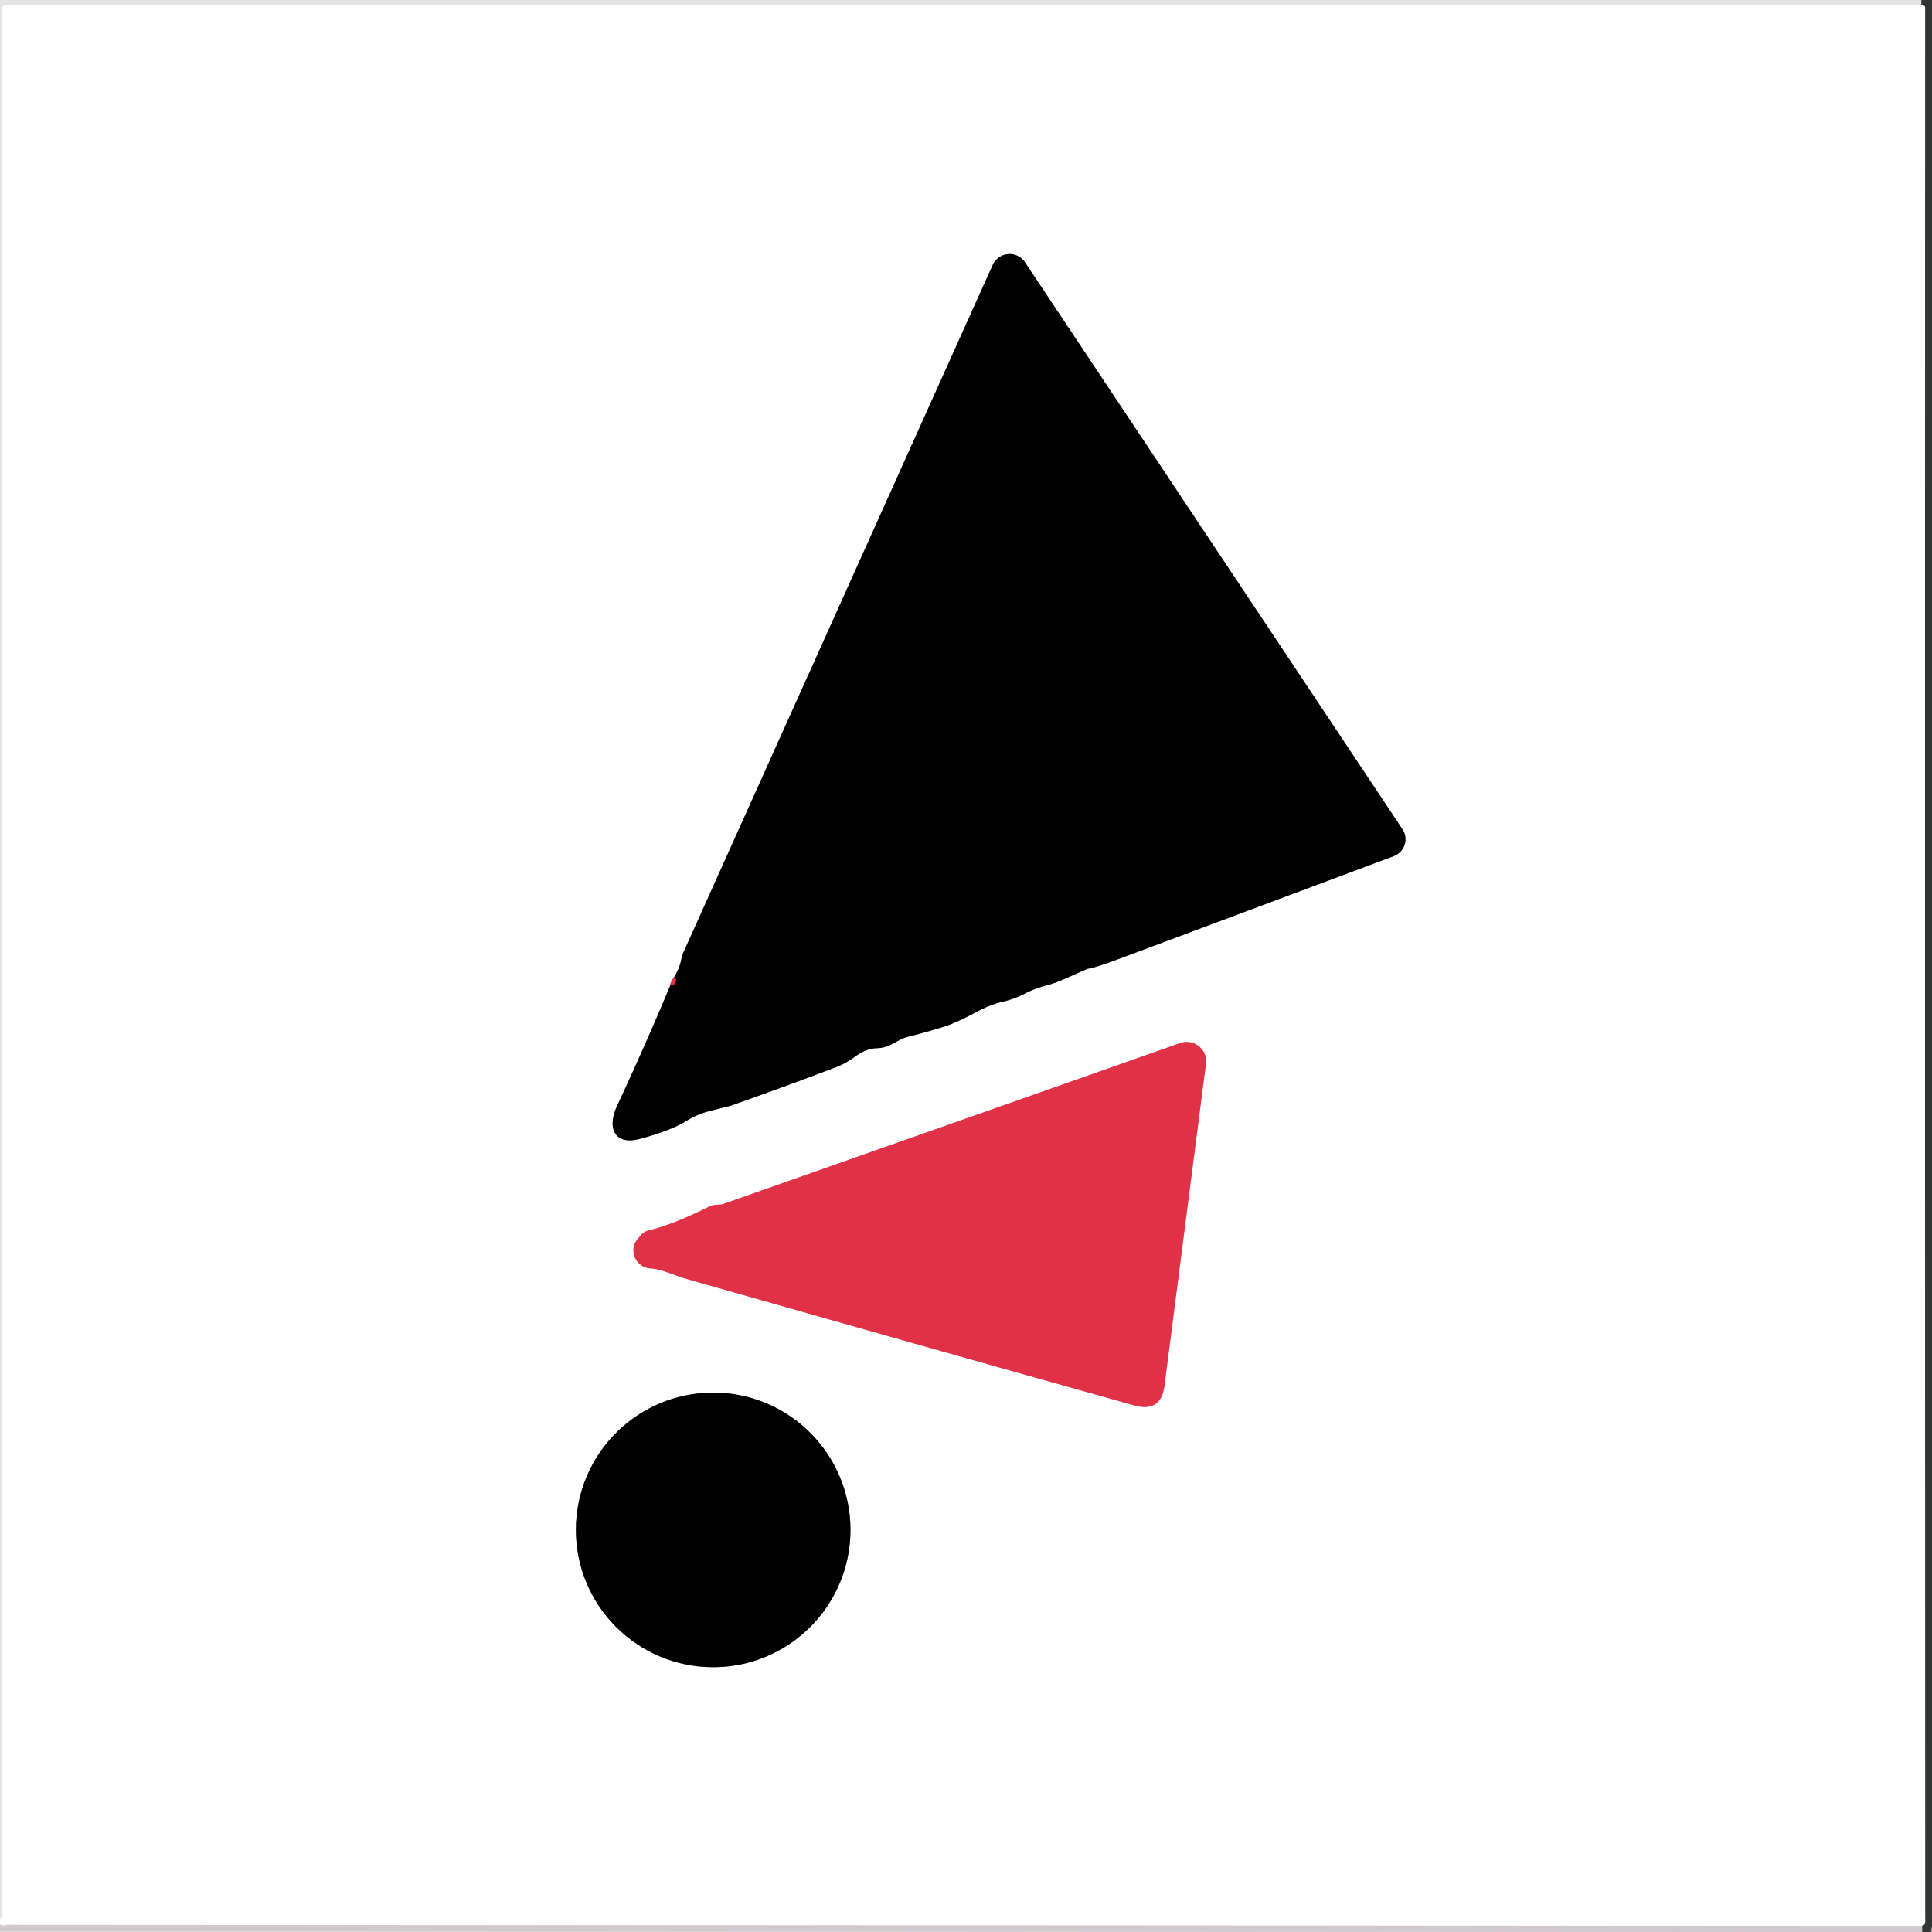 <?xml version="1.0" encoding="UTF-8" standalone="no"?>
<!DOCTYPE svg PUBLIC "-//W3C//DTD SVG 1.1//EN" "http://www.w3.org/Graphics/SVG/1.1/DTD/svg11.dtd">
<svg xmlns="http://www.w3.org/2000/svg" version="1.1" viewBox="0.00 0.00 256.00 256.00">
<rect x="0.00" y="0.00" width="256.00" height="256.00" fill="#333333" stroke="none"/>
<g stroke-width="2.00" fill="none" stroke-linecap="butt">
<path stroke="#ffffff" stroke-opacity="0.745" vector-effect="non-scaling-stroke" d="
  M 254.57 0.70
  L 0.68 0.68
  A 0.42 0.41 90.0 0 0 0.27 1.10
  L 0.27 254.16
  Q 0.27 254.20 0.23 254.22
  Q 0.12 254.28 0.00 254.33"
/>
<path stroke="#fbf7fb" stroke-opacity="0.690" vector-effect="non-scaling-stroke" d="
  M 254.68 255.20
  L 0.00 255.06"
/>
<path stroke="#f098a3" vector-effect="non-scaling-stroke" d="
  M 89.31 129.49
  Q 88.81 130.12 88.83 130.54"
/>
<path stroke="#808080" vector-effect="non-scaling-stroke" d="
  M 88.83 130.54
  Q 85.46 138.62 81.76 146.55
  C 80.44 149.37 81.32 151.85 84.86 150.89
  Q 88.90 149.80 90.98 148.51
  Q 92.43 147.61 94.09 147.20
  Q 96.78 146.52 96.82 146.51
  Q 103.91 144.02 110.94 141.34
  Q 112.03 140.93 113.41 139.93
  Q 114.81 138.92 116.17 138.89
  C 118.00 138.86 118.86 137.72 120.35 137.36
  Q 122.13 136.94 124.98 136.07
  Q 126.60 135.58 129.33 134.12
  Q 131.22 133.11 132.70 132.77
  Q 134.46 132.37 135.82 131.64
  Q 137.02 131.00 138.94 130.49
  Q 139.87 130.25 141.59 129.48
  Q 144.10 128.36 144.19 128.35
  Q 145.09 128.24 148.26 127.06
  L 184.68 113.44
  A 2.39 2.39 0.0 0 0 185.83 109.88
  L 135.81 34.75
  A 2.45 2.45 0.0 0 0 131.54 35.11
  L 90.57 126.17
  Q 90.37 126.61 90.28 127.08
  Q 90.04 128.37 89.31 129.49"
/>
<path stroke="#701923" vector-effect="non-scaling-stroke" d="
  M 88.83 130.54
  Q 89.28 130.57 89.39 130.39
  Q 89.79 129.71 89.31 129.49"
/>
<path stroke="#f098a3" vector-effect="non-scaling-stroke" d="
  M 95.23 159.63
  Q 95.10 159.63 94.95 159.64
  Q 94.38 159.67 93.95 159.89
  Q 89.20 162.27 85.85 163.07
  Q 85.33 163.20 84.85 163.75
  Q 84.27 164.41 84.12 164.75
  A 2.40 2.40 0.0 0 0 86.20 168.07
  C 87.68 168.16 89.61 169.08 90.85 169.43
  Q 121.57 178.17 150.32 186.23
  Q 153.83 187.21 154.30 183.59
  L 159.79 140.96
  A 2.57 2.57 0.0 0 0 156.39 138.21
  L 95.94 159.50
  Q 95.60 159.62 95.23 159.63"
/>
<path stroke="#808080" vector-effect="non-scaling-stroke" d="
  M 112.69 202.72
  A 18.19 18.19 0.0 0 0 94.50 184.53
  A 18.19 18.19 0.0 0 0 76.31 202.72
  A 18.19 18.19 0.0 0 0 94.50 220.91
  A 18.19 18.19 0.0 0 0 112.69 202.72"
/>
</g>
<path fill="#fffffe" fill-opacity="0.490" d="
  M 254.59 0.00
  Q 254.64 0.25 254.57 0.70
  L 0.68 0.68
  A 0.42 0.41 90.0 0 0 0.27 1.10
  L 0.27 254.16
  Q 0.27 254.20 0.23 254.22
  Q 0.12 254.28 0.00 254.33
  L 0.00 0.00
  L 254.59 0.00
  Z"
/>
<path fill="#4bf4f2" fill-opacity="0.008" d="
  M 256.00 0.00
  L 256.00 255.25
  Q 255.87 255.59 255.87 256.00
  L 254.76 256.00
  L 254.68 255.20
  Q 255.10 255.05 255.10 254.73
  Q 255.06 127.86 255.09 0.99
  Q 255.09 0.68 254.57 0.70
  Q 254.64 0.25 254.59 0.00
  L 256.00 0.00
  Z"
/>
<path fill="#ffffff" d="
  M 254.57 0.70
  Q 255.09 0.68 255.09 0.99
  Q 255.06 127.86 255.10 254.73
  Q 255.10 255.05 254.68 255.20
  L 0.00 255.06
  L 0.00 254.33
  Q 0.12 254.28 0.23 254.22
  Q 0.27 254.20 0.27 254.16
  L 0.27 1.10
  A 0.42 0.41 -90.0 0 1 0.68 0.68
  L 254.57 0.70
  Z
  M 89.31 129.49
  Q 88.81 130.12 88.83 130.54
  Q 85.46 138.62 81.76 146.55
  C 80.44 149.37 81.32 151.85 84.86 150.89
  Q 88.90 149.80 90.98 148.51
  Q 92.43 147.61 94.09 147.20
  Q 96.78 146.52 96.82 146.51
  Q 103.91 144.02 110.94 141.34
  Q 112.03 140.93 113.41 139.93
  Q 114.81 138.92 116.17 138.89
  C 118.00 138.86 118.86 137.72 120.35 137.36
  Q 122.13 136.94 124.98 136.07
  Q 126.60 135.58 129.33 134.12
  Q 131.22 133.11 132.70 132.77
  Q 134.46 132.37 135.82 131.64
  Q 137.02 131.00 138.94 130.49
  Q 139.87 130.25 141.59 129.48
  Q 144.10 128.36 144.19 128.35
  Q 145.09 128.24 148.26 127.06
  L 184.68 113.44
  A 2.39 2.39 0.0 0 0 185.83 109.88
  L 135.81 34.75
  A 2.45 2.45 0.0 0 0 131.54 35.11
  L 90.57 126.17
  Q 90.37 126.61 90.28 127.08
  Q 90.04 128.37 89.31 129.49
  Z
  M 95.23 159.63
  Q 95.10 159.63 94.95 159.64
  Q 94.38 159.67 93.95 159.89
  Q 89.20 162.27 85.85 163.07
  Q 85.33 163.20 84.85 163.75
  Q 84.27 164.41 84.12 164.75
  A 2.40 2.40 0.0 0 0 86.20 168.07
  C 87.68 168.16 89.61 169.08 90.85 169.43
  Q 121.57 178.17 150.32 186.23
  Q 153.83 187.21 154.30 183.59
  L 159.79 140.96
  A 2.57 2.57 0.0 0 0 156.39 138.21
  L 95.94 159.50
  Q 95.60 159.62 95.23 159.63
  Z
  M 112.69 202.72
  A 18.19 18.19 0.0 0 0 94.50 184.53
  A 18.19 18.19 0.0 0 0 76.31 202.72
  A 18.19 18.19 0.0 0 0 94.50 220.91
  A 18.19 18.19 0.0 0 0 112.69 202.72
  Z"
/>
<path fill="#000000" d="
  M 88.83 130.54
  Q 89.28 130.57 89.39 130.39
  Q 89.79 129.71 89.31 129.49
  Q 90.04 128.37 90.28 127.08
  Q 90.37 126.61 90.57 126.17
  L 131.54 35.11
  A 2.45 2.45 0.0 0 1 135.81 34.75
  L 185.83 109.88
  A 2.39 2.39 0.0 0 1 184.68 113.44
  L 148.26 127.06
  Q 145.09 128.24 144.19 128.35
  Q 144.10 128.36 141.59 129.48
  Q 139.87 130.25 138.94 130.49
  Q 137.02 131.00 135.82 131.64
  Q 134.46 132.37 132.70 132.77
  Q 131.22 133.11 129.33 134.12
  Q 126.60 135.58 124.98 136.07
  Q 122.13 136.94 120.35 137.36
  C 118.86 137.72 118.00 138.86 116.17 138.89
  Q 114.81 138.92 113.41 139.93
  Q 112.03 140.93 110.94 141.34
  Q 103.91 144.02 96.82 146.51
  Q 96.78 146.52 94.09 147.20
  Q 92.43 147.61 90.98 148.51
  Q 88.90 149.80 84.86 150.89
  C 81.32 151.85 80.44 149.37 81.76 146.55
  Q 85.46 138.62 88.83 130.54
  Z"
/>
<path fill="#e03146" d="
  M 88.83 130.54
  Q 88.81 130.12 89.31 129.49
  Q 89.79 129.71 89.39 130.39
  Q 89.28 130.57 88.83 130.54
  Z"
/>
<path fill="#e03146" d="
  M 95.94 159.50
  L 156.39 138.21
  A 2.57 2.57 0.0 0 1 159.79 140.96
  L 154.30 183.59
  Q 153.83 187.21 150.32 186.23
  Q 121.57 178.17 90.85 169.43
  C 89.61 169.08 87.68 168.16 86.20 168.07
  A 2.40 2.40 0.0 0 1 84.12 164.75
  Q 84.27 164.41 84.85 163.75
  Q 85.33 163.20 85.85 163.07
  Q 89.20 162.27 93.95 159.89
  Q 94.38 159.67 94.95 159.64
  Q 95.10 159.63 95.23 159.63
  Q 95.60 159.62 95.94 159.50
  Z"
/>
<circle fill="#000000" cx="94.50" cy="202.72" r="18.19"/>
<path fill="#efe0f0" fill-opacity="0.376" d="
  M 254.68 255.20
  L 254.76 256.00
  L 253.83 256.00
  L 0.00 255.89
  L 0.00 255.06
  L 254.68 255.20
  Z"
/>
<path fill="#fffffe" fill-opacity="0.490" d="
  M 256.00 255.25
  L 256.00 256.00
  Q 255.94 256.00 255.87 256.00
  Q 255.87 255.59 256.00 255.25
  Z"
/>
<path fill="#fffffe" fill-opacity="0.490" d="
  M 253.83 256.00
  L 0.00 256.00
  L 0.00 255.89
  L 253.83 256.00
  Z"
/>
</svg>
